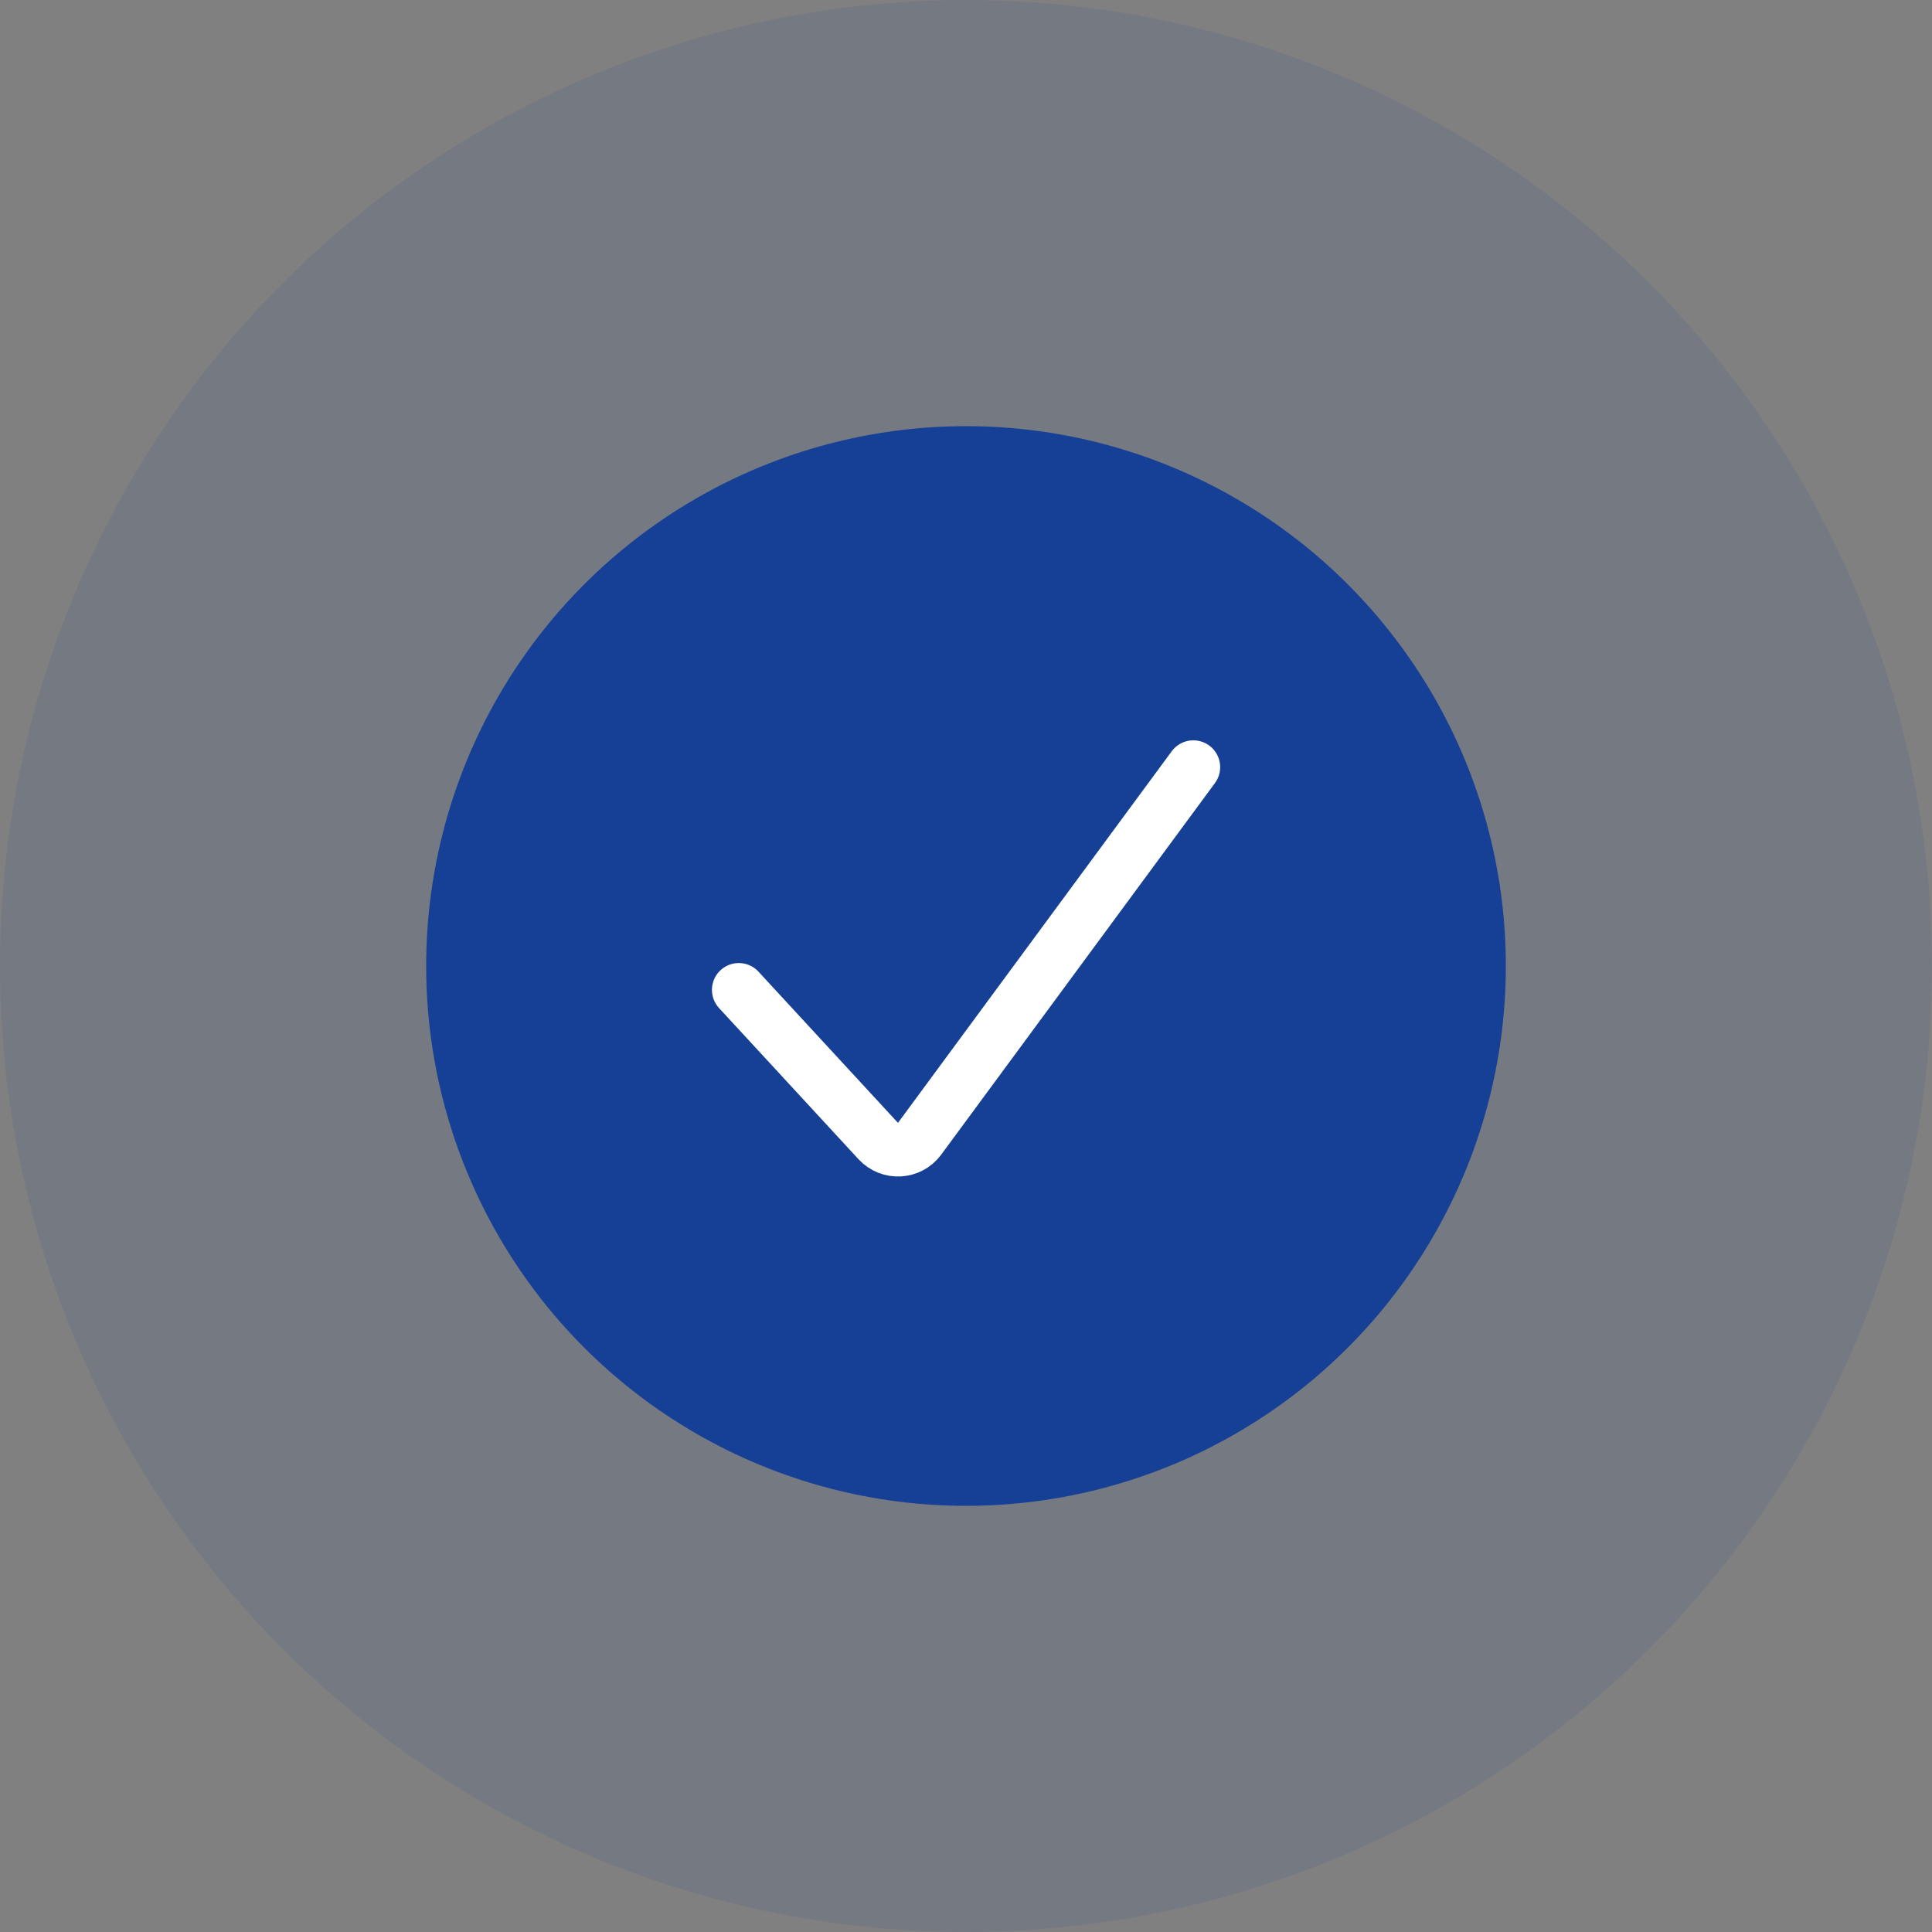 <?xml version="1.0" encoding="UTF-8"?> <svg xmlns="http://www.w3.org/2000/svg" width="36" height="36" viewBox="0 0 36 36" fill="none"><rect x="0" y="0" width="36" height="36" fill="#808080" stroke="none"/><circle cx="18" cy="18" r="18" fill="#164096" fill-opacity="0.1"></circle><circle cx="18" cy="18" r="10.059" fill="#164096"></circle><path d="M13.766 18.445L16.365 21.262C16.578 21.492 16.949 21.472 17.135 21.219L22.236 14.295" stroke="white" stroke-linecap="round"></path></svg> 